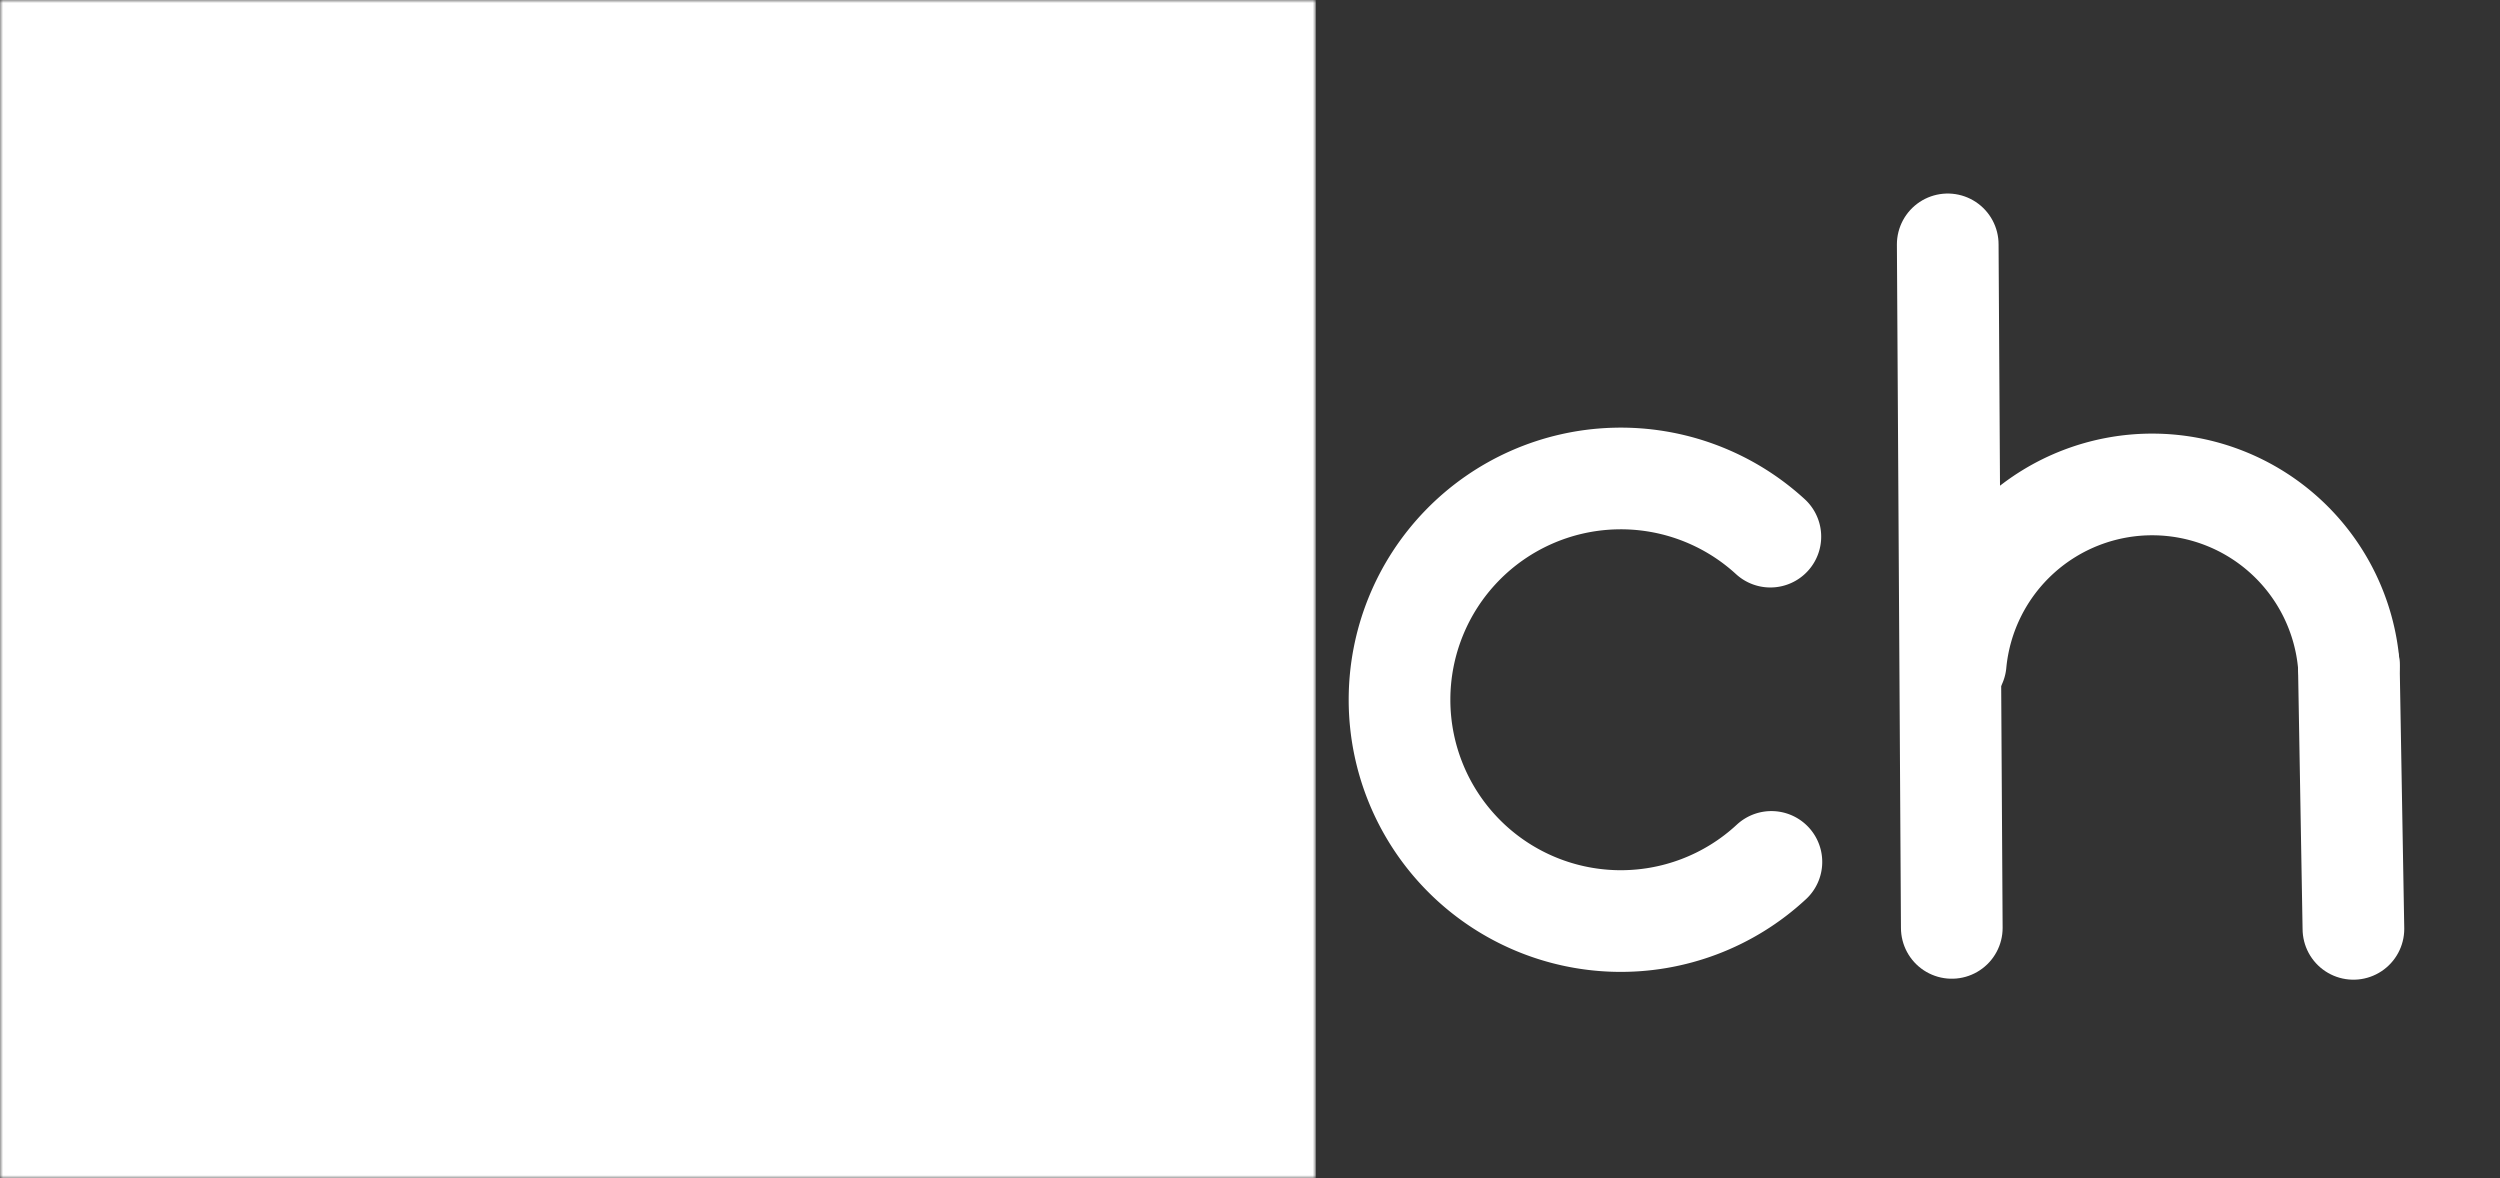 <?xml version="1.0" encoding="UTF-8" standalone="no"?>
<!-- (c) 2021 bbch.community -->

<svg
   xmlns:dc="http://purl.org/dc/elements/1.1/"
   xmlns:cc="http://creativecommons.org/ns#"
   xmlns:rdf="http://www.w3.org/1999/02/22-rdf-syntax-ns#"
   xmlns:svg="http://www.w3.org/2000/svg"
   xmlns="http://www.w3.org/2000/svg"
   xmlns:xlink="http://www.w3.org/1999/xlink"
   xmlns:sodipodi="http://sodipodi.sourceforge.net/DTD/sodipodi-0.dtd"
   xmlns:inkscape="http://www.inkscape.org/namespaces/inkscape"
   version="1.1"
   id="svg2"
   width="418"
   height="197"
   viewBox="0 0 418 197"
   sodipodi:docname="bbch2.svg"
   inkscape:version="0.92.5 (2060ec1f9f, 2020-04-08)">
  <rect x="0" y="0" width="418" height="197" fill="#333333" stroke="none"/>
  <style
     id="style2">
     :root {
       --color: #ffffffaa;
     }
     .font {
       fill: none;
       stroke: #ffffffaa;
       stroke-width:17;
       stroke-linecap:round;
       stroke-miterlimit:4;
       stroke-dasharray:none;
     }
   </style>
  <defs
     id="defs14">
    <rect
       id="[bb]"
       width="220"
       height="197"
       x="0"
       y="0" />
    <g
       id="b">
      <path
         id="b1"
         style="fill:black;stroke:black;stroke-width:18;stroke-linecap:round;stroke-linejoin:round;stroke-opacity:1;stroke-miterlimit:4;stroke-dasharray:none;paint-order:normal"
         d="m 25.045,42.804 0.982,76.607"
         inkscape:connector-curvature="0"
         xclip-rule="evenodd"
         clip-rule="nonzero" />
      <circle
         id="b2"
         cx="62.384"
         cy="117.089"
         r="37"
         style="stroke:black;fill:transparent;opacity:1;stroke-linecap:round;stroke-width:17;stroke-miterlimit:4;stroke-dasharray:none" />
    </g>
    <mask
       id="maskbb">
      <use
         href="#[bb]"
         fill="white"
         id="bb-block" />
      <use
         id="b    "
         href="#b"
         fill="gray" />
      <use
         id=" b   "
         xlink:href="#b"
         x="100"
         y="0"
         fill="gray" />
    </mask>
    <path
       id="c"
       class="font"
       sodipodi:type="arc"
       sodipodi:cx="271"
       sodipodi:cy="117"
       sodipodi:rx="37"
       sodipodi:ry="37"
       sodipodi:start="0.82241828"
       sodipodi:end="5.4543362"
       sodipodi:open="true"
       d="m 296.177,144.113 a 37,37 0 0 1 -51.605,-1.219 37,37 0 0 1 -0.166,-51.619 37,37 0 0 1 51.596,-1.55" />
    <g
       id="h">
      <path
         id="h0"
         class="font"
         sodipodi:type="arc"
         sodipodi:cx="359.84299"
         sodipodi:cy="114.00005"
         sodipodi:rx="33"
         sodipodi:ry="33"
         sodipodi:start="3.2362667"
         sodipodi:end="6.1991411"
         sodipodi:open="true"
         d="m 326.991,110.88 a 33,33 0 0 1 33.028,-29.88 33,33 0 0 1 32.708,30.229" />
      <path
         class="font"
         d="M 325.661,40.858 326,98 326.339,155.142"
         id="h1"
         inkscape:connector-curvature="0"
         sodipodi:nodetypes="ccc" />
      <path
         class="font"
         d="m 392.727,111.23 0.765,44.074"
         id="h2"
         inkscape:connector-curvature="0"
         sodipodi:nodetypes="cc" />
    </g>
  </defs>
  <rect
       id="background"
       style="fill:#7DA826;opacity:0"
       x="0"
       y="0"
       width="418"
       height="197" />
  <use
     href="#[bb]"
     fill="#ffffffaa"
     mask="url(#maskbb)"
     id="use24" />
  <use
     href="#c"
     id="use23" />
  <use
     href="#h"
     id="use25" />
</svg>
